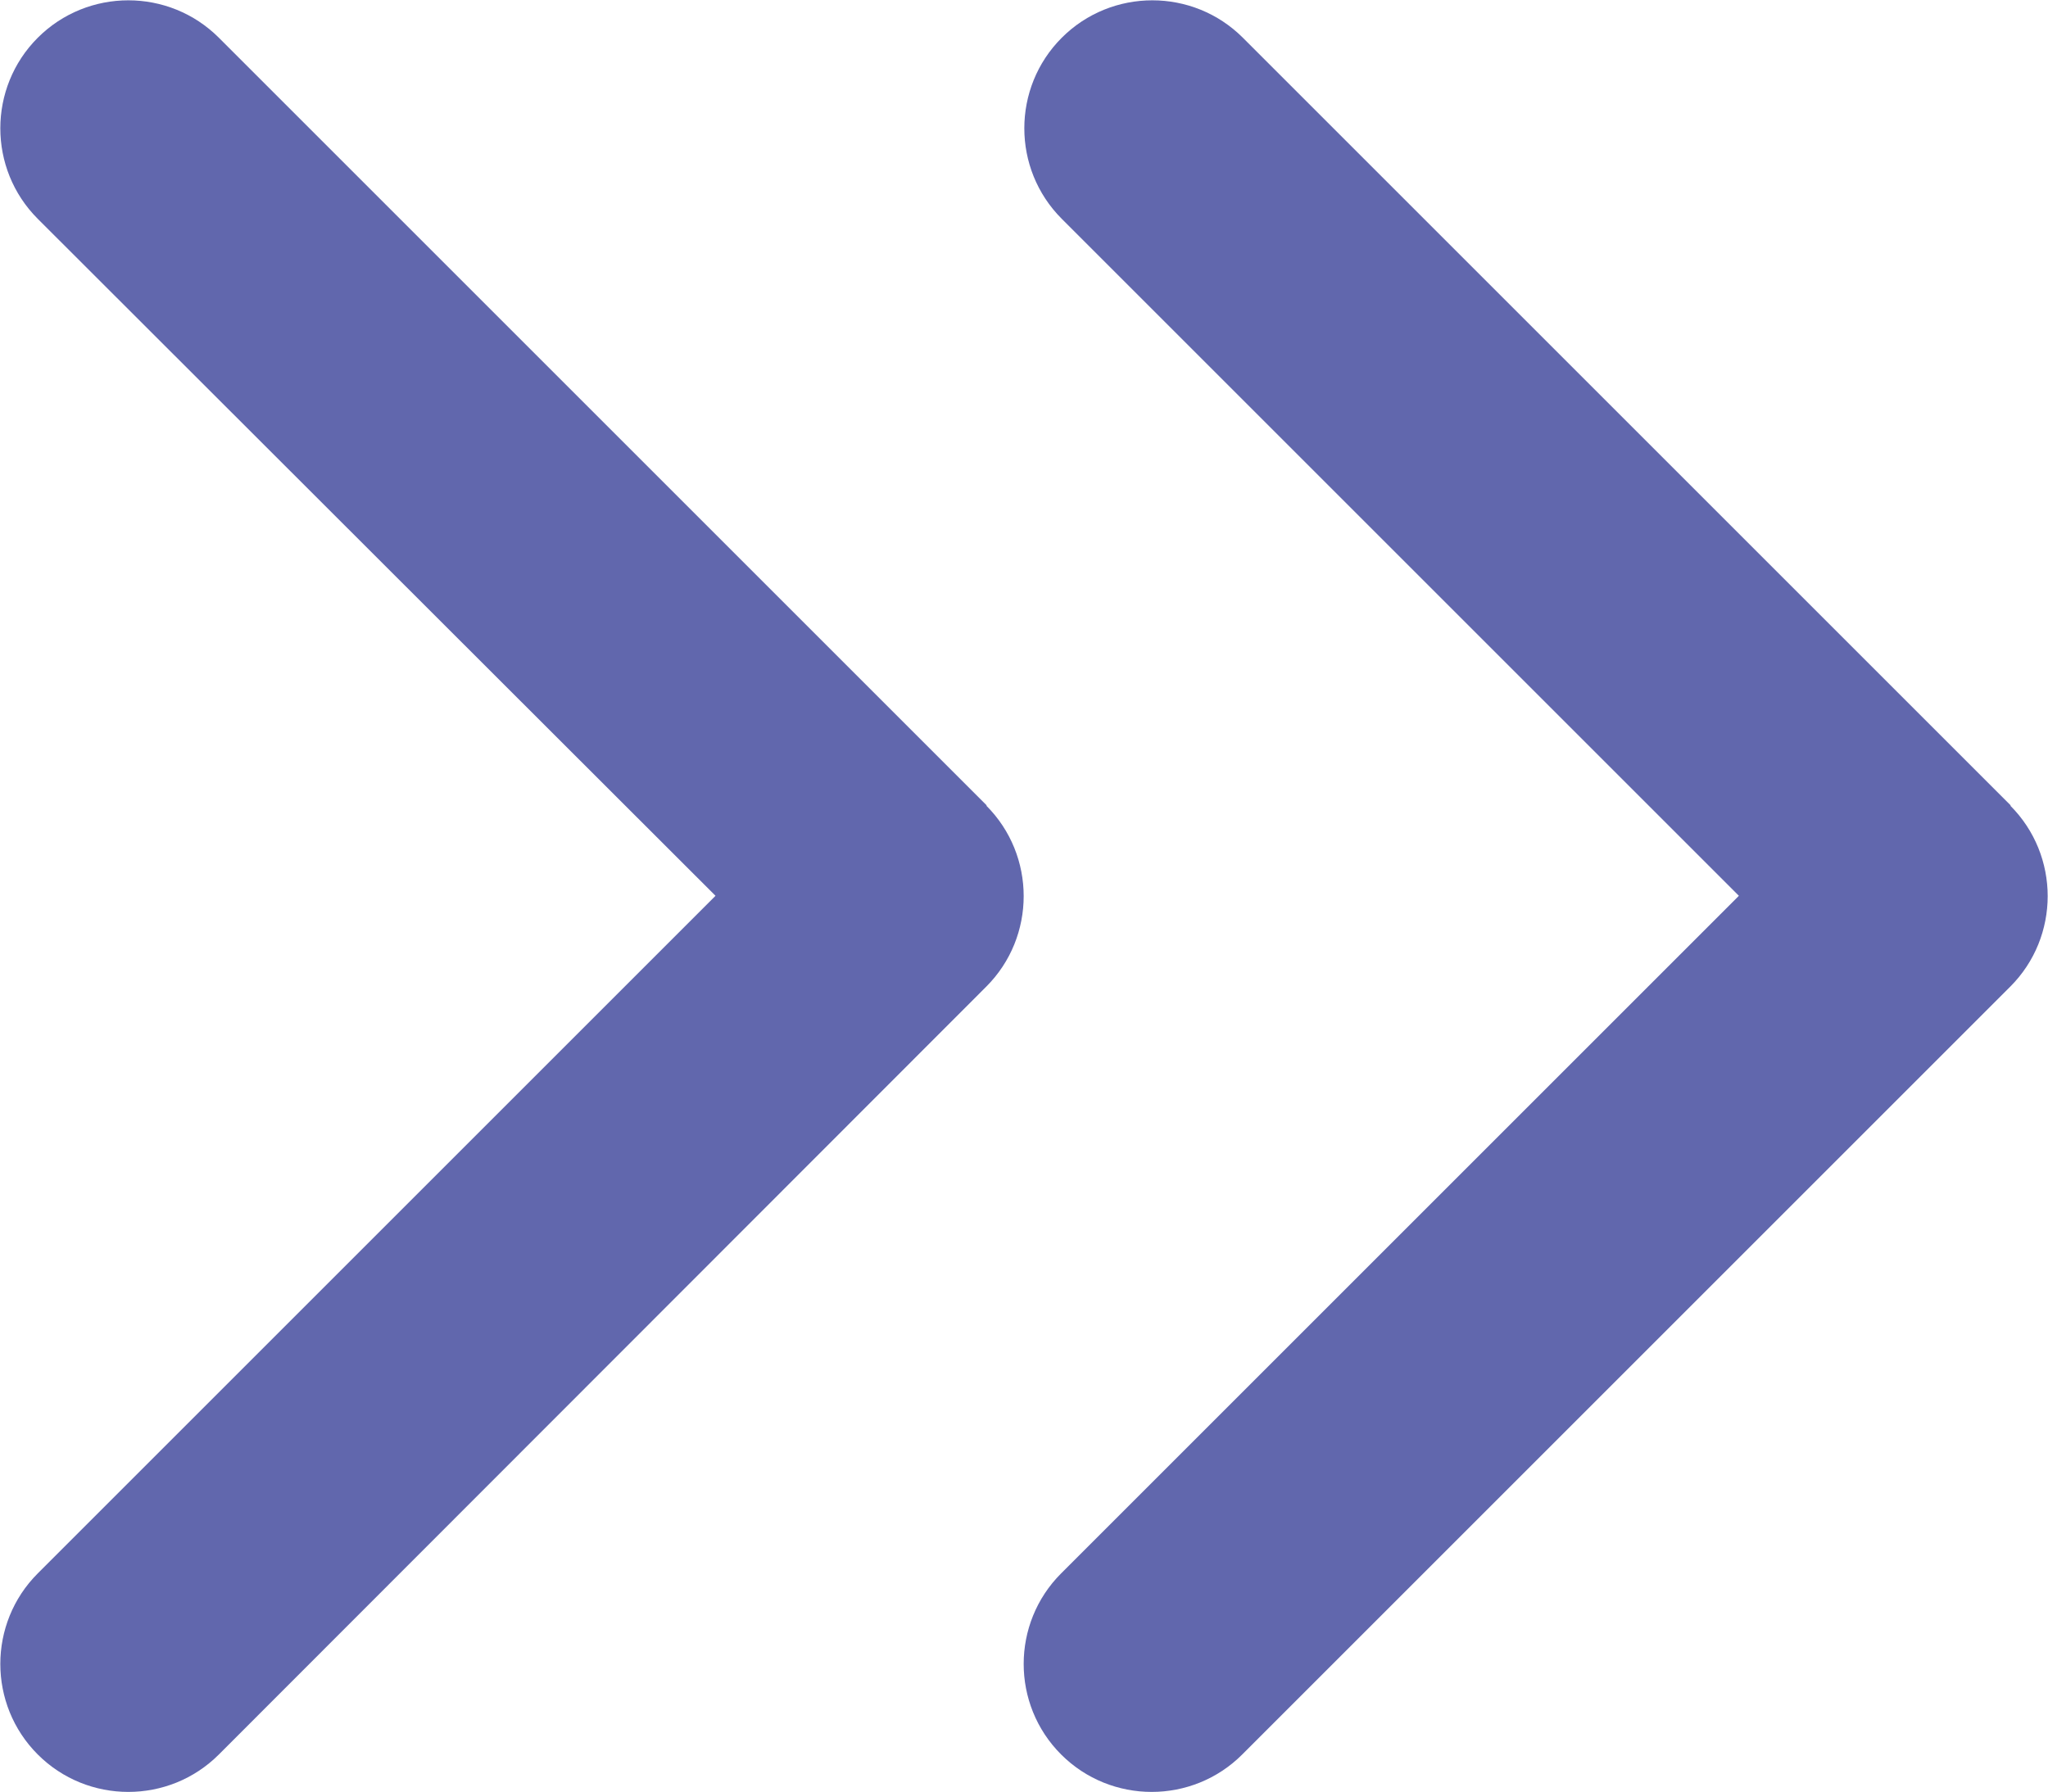 <?xml version="1.0" encoding="UTF-8"?><svg id="_レイヤー_2" xmlns="http://www.w3.org/2000/svg" viewBox="0 0 32 28"><defs><style>.cls-1{fill:#6167ad;}</style></defs><g id="_基本情報"><path class="cls-1" d="M15.41,12.59c.78.78.78,2.05,0,2.83L3.42,27.42c-.78.78-2.05.78-2.83,0s-.78-2.05,0-2.83l10.59-10.59L.59,3.42c-.78-.78-.78-2.05,0-2.83s2.05-.78,2.83,0l12,12h0Z"/><path class="cls-1" d="M31.41,12.59c.78.78.78,2.05,0,2.83l-12,12c-.78.78-2.05.78-2.83,0s-.78-2.05,0-2.83l10.59-10.59L16.59,3.42c-.78-.78-.78-2.05,0-2.83s2.05-.78,2.83,0l12,12h0Z"/></g></svg>